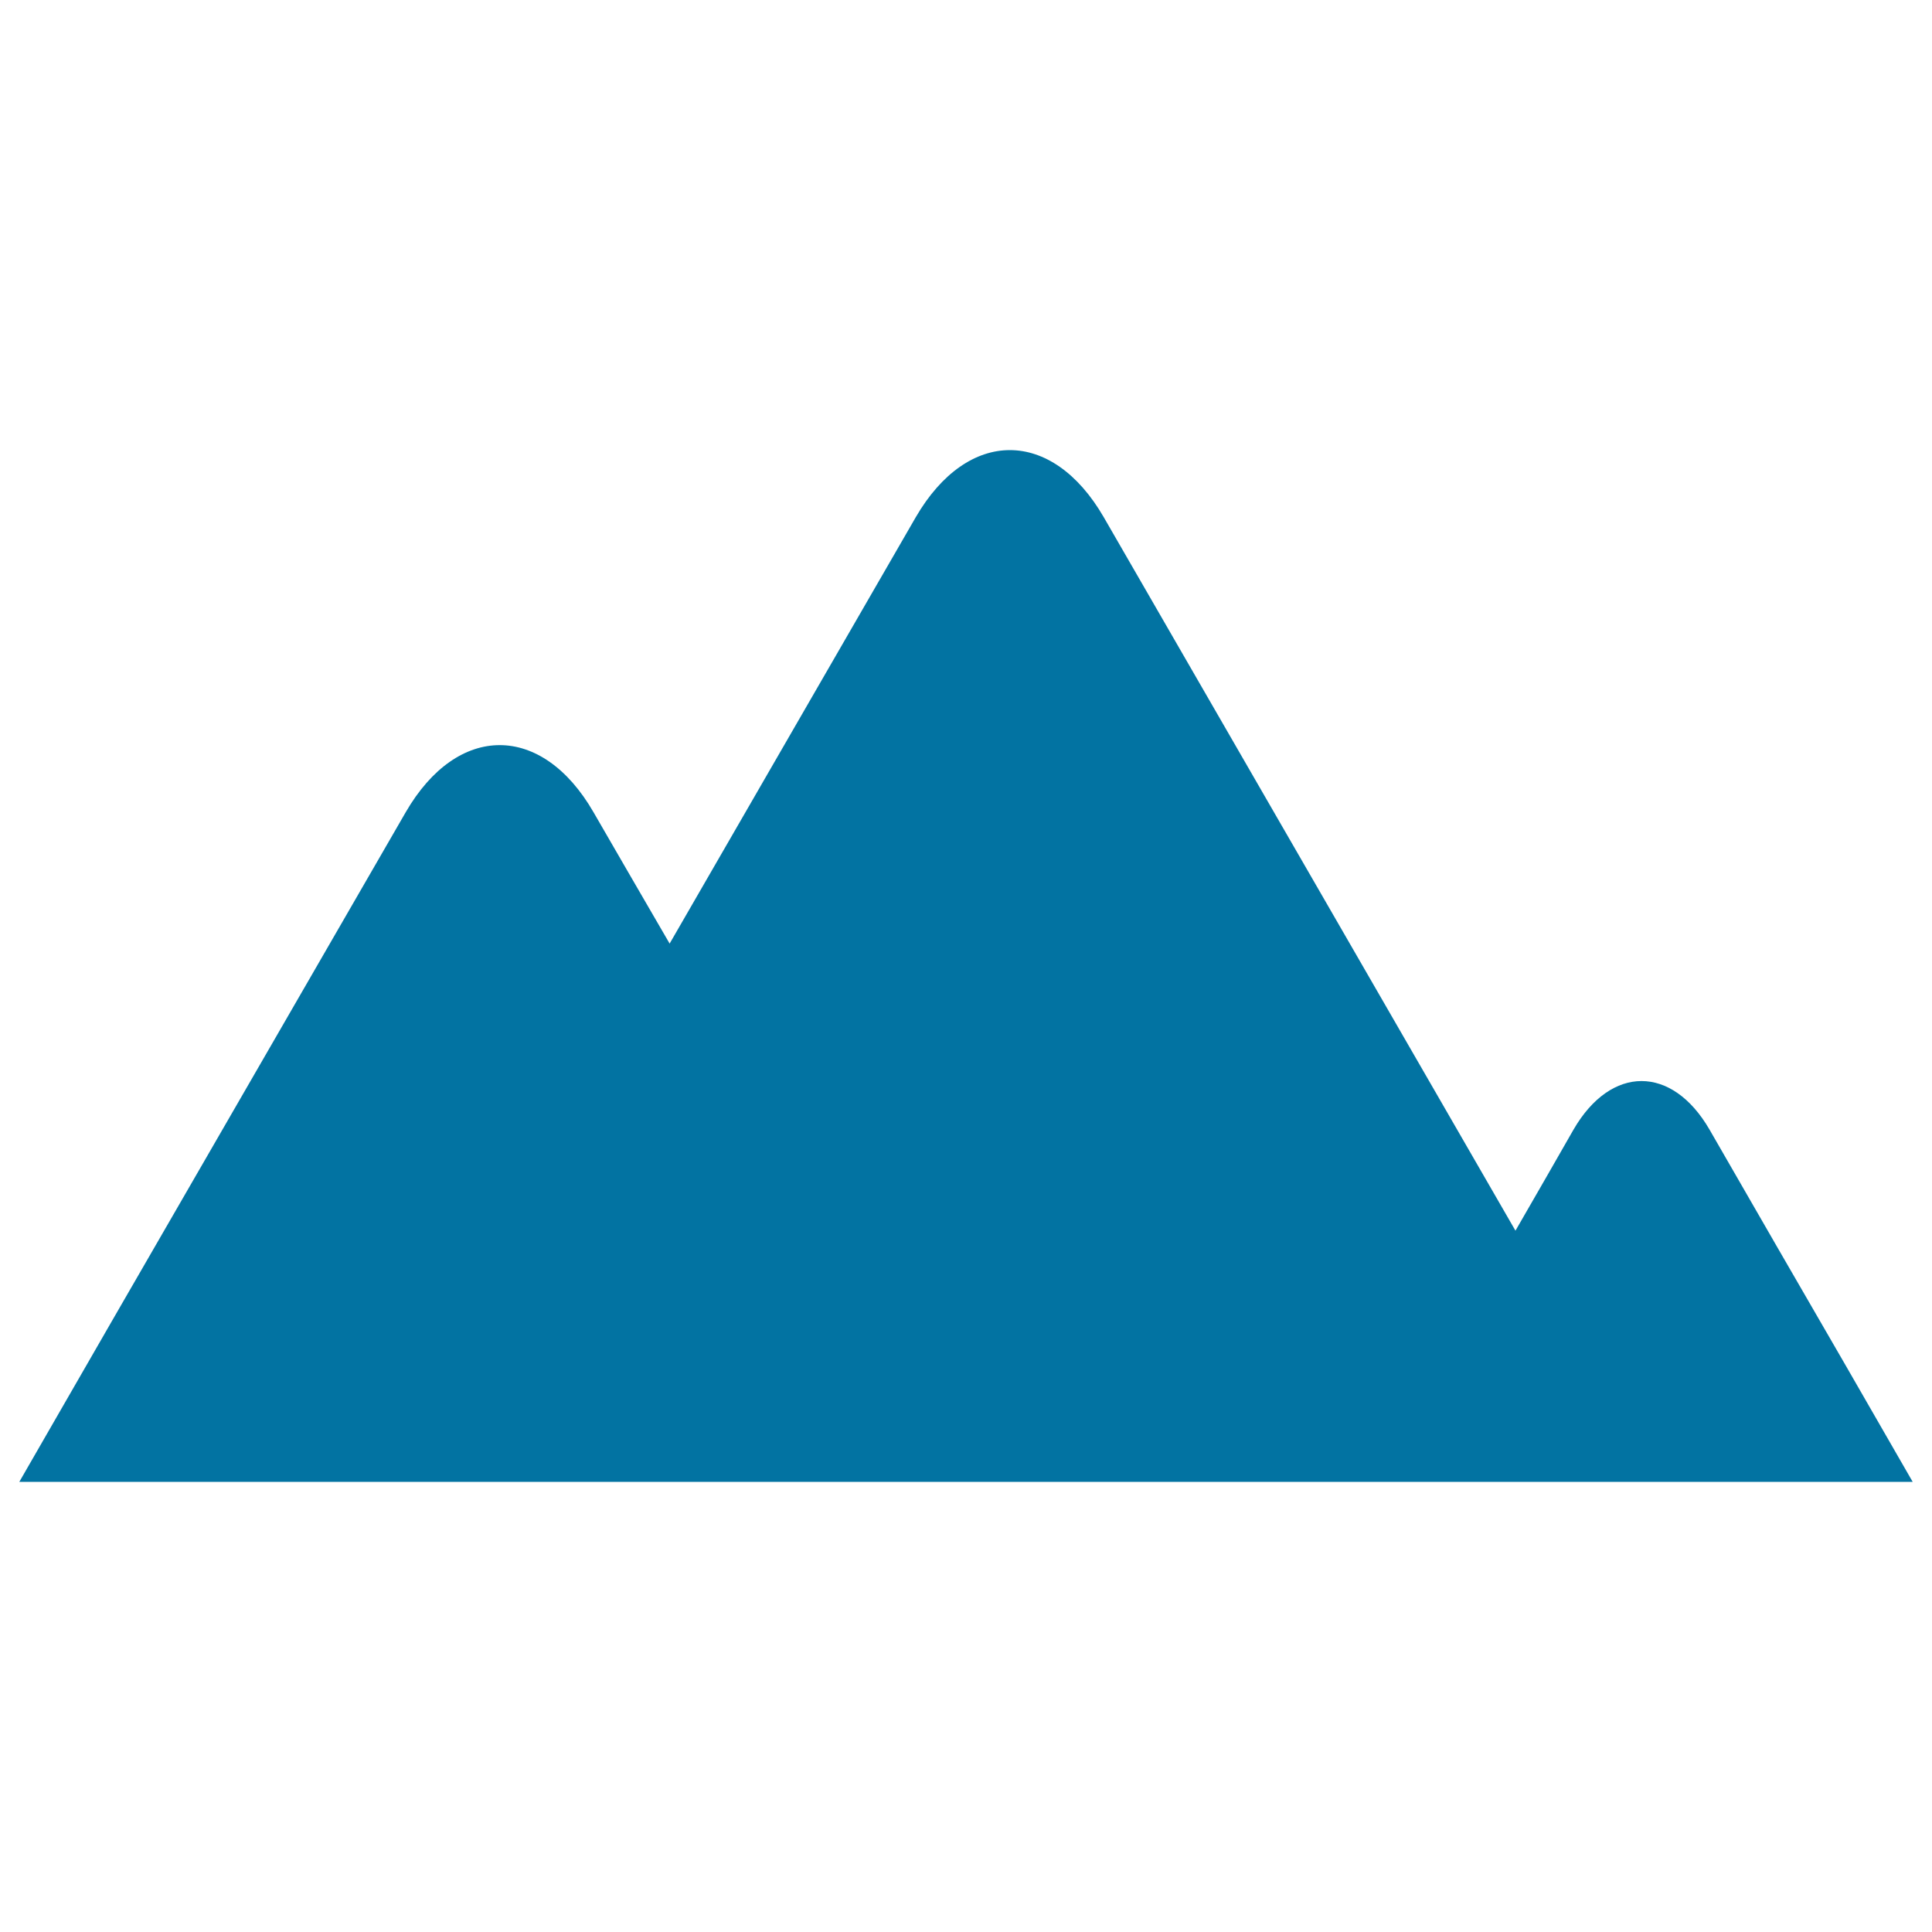 <svg xmlns="http://www.w3.org/2000/svg" viewBox="0 0 1000 1000" style="fill:#0273a2">
<title>Mountain Summit SVG icon</title>
<g><path d="M990,767H10l48.6-84.4L210,420.4c26.8-46.3,70.5-46.3,97.2,0c0,0,35.2,60.9,39.4,68C366.7,453.6,474,267.7,474,267.7c26.9-46.3,70.5-46.3,97.3,0L784.4,637c11-19.1,21.8-37.8,30.1-52.4c19.4-33.4,50.9-33.4,70.3,0c19.3,33.6,50.9,88.3,70.2,121.6L990,767z"/></g>
</svg>